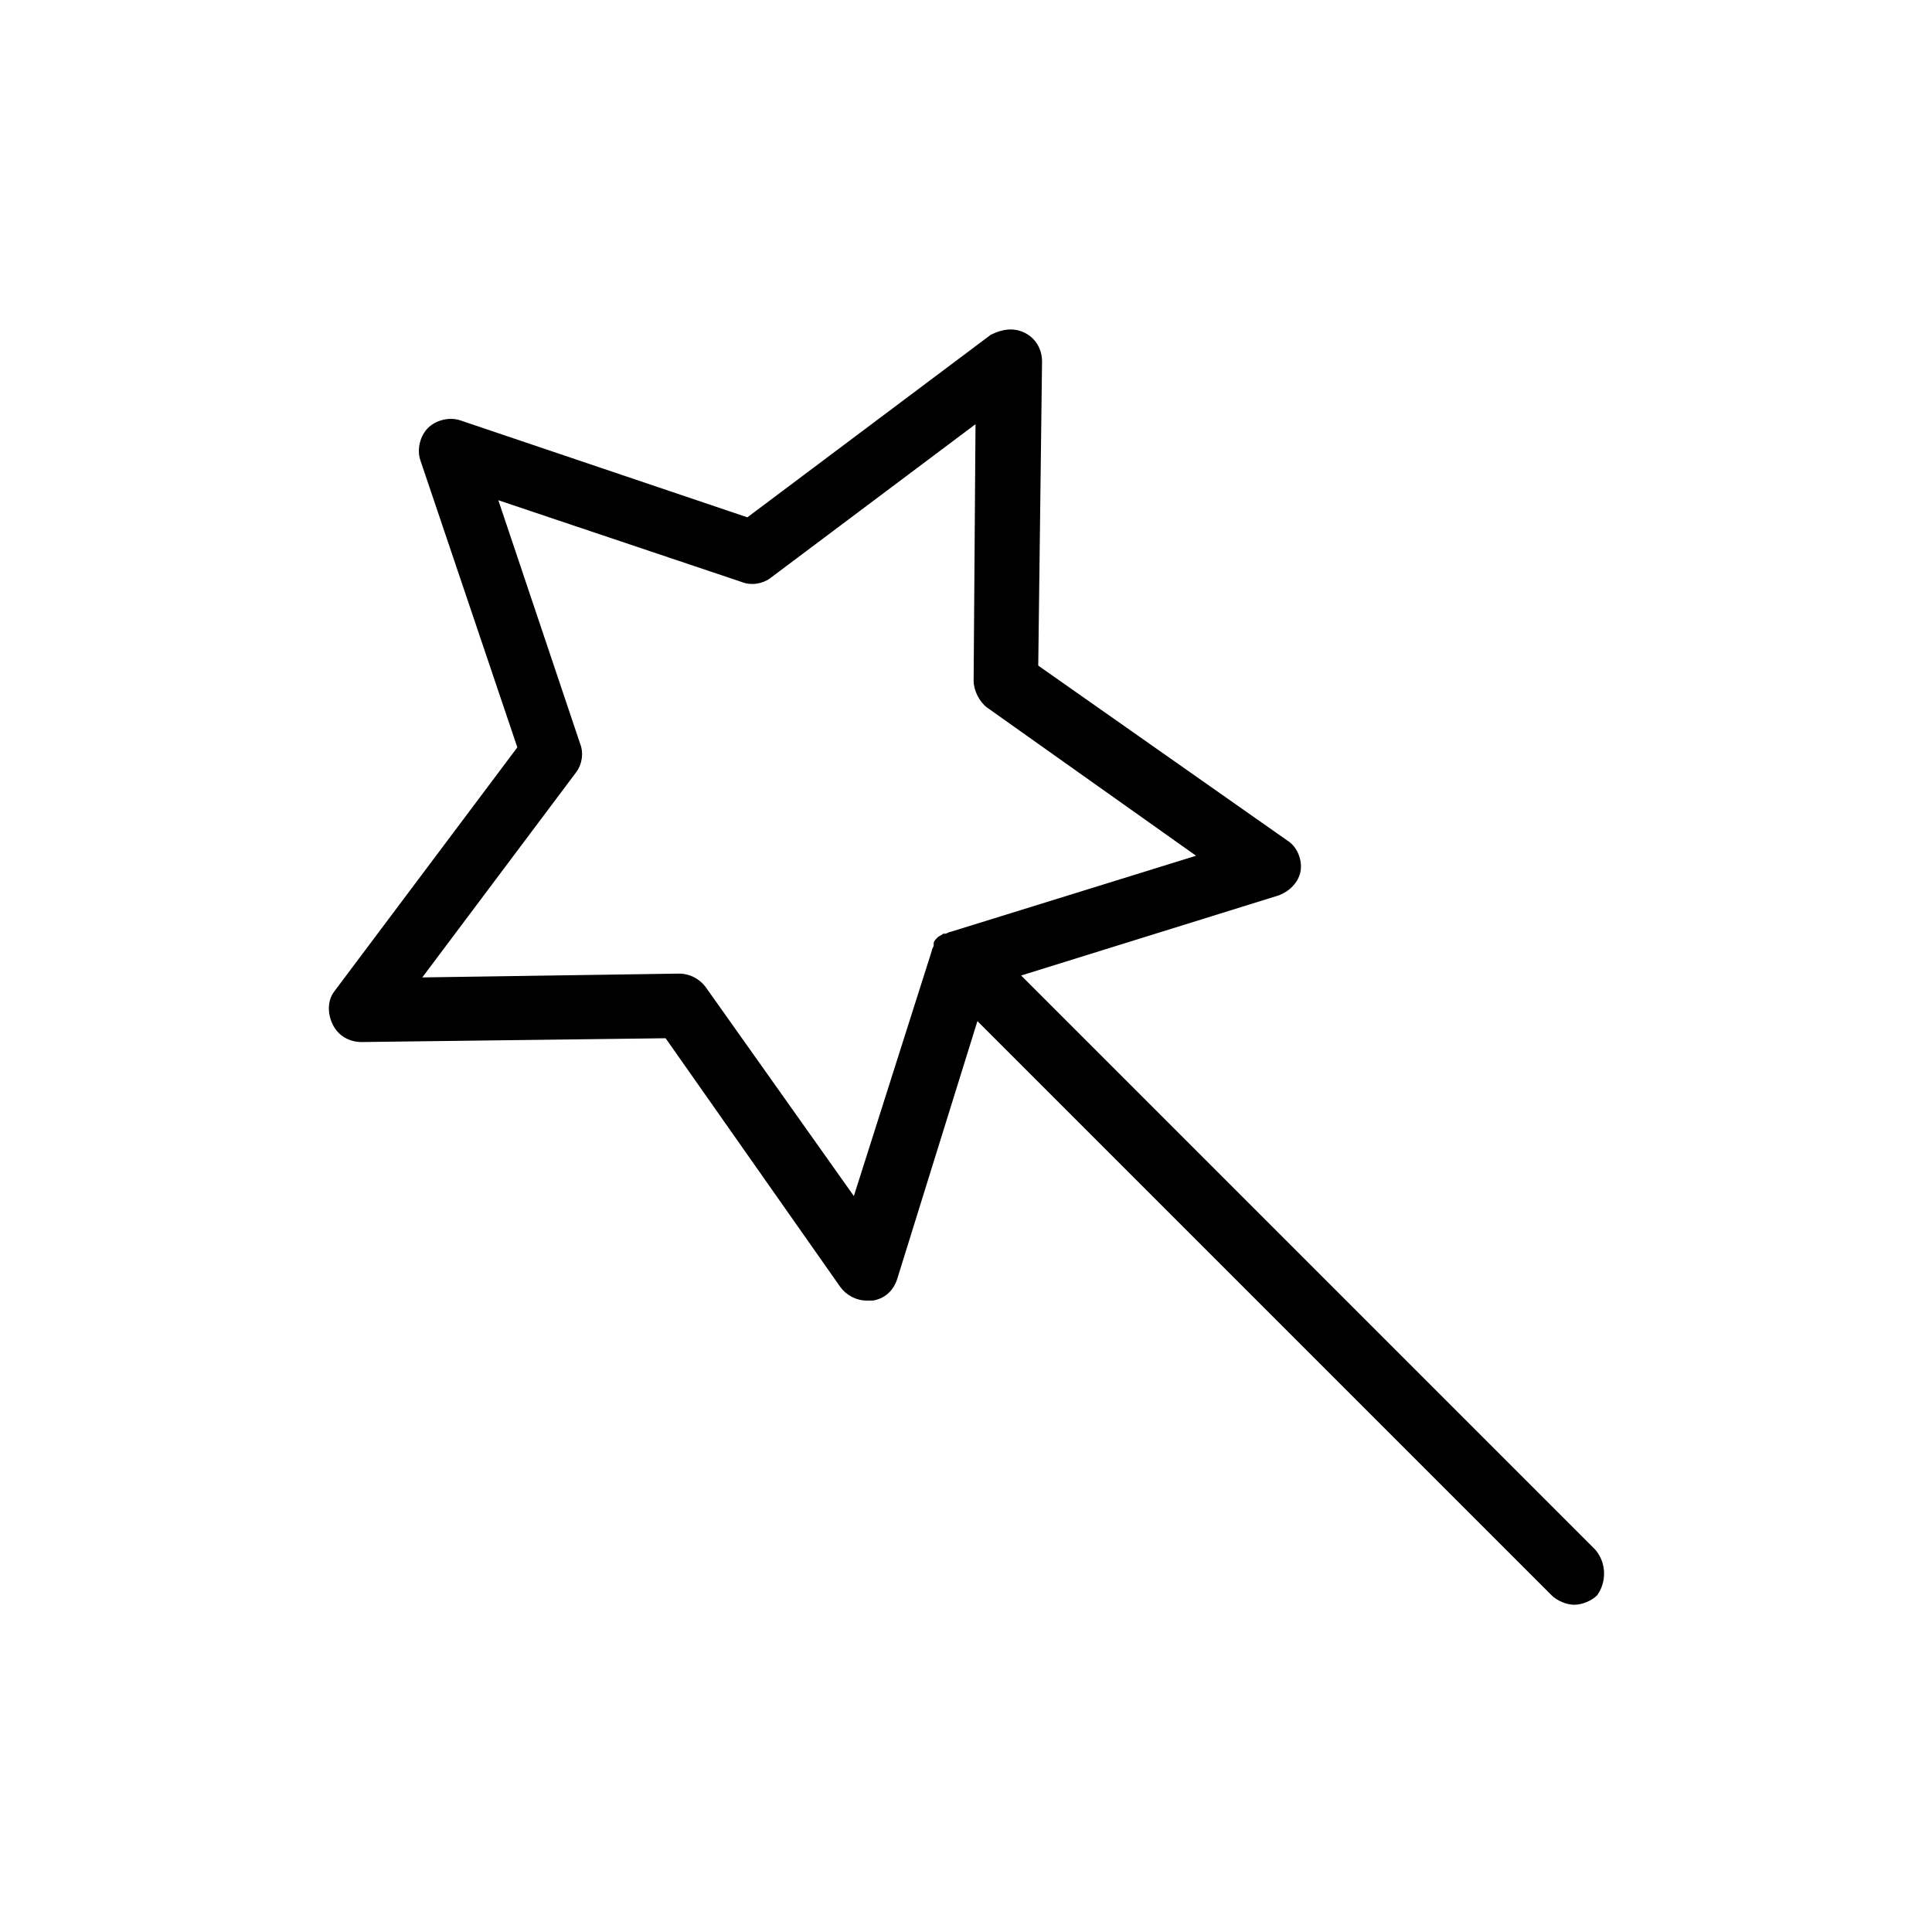 <?xml version="1.0" encoding="UTF-8"?>
<!-- Uploaded to: SVG Repo, www.svgrepo.com, Generator: SVG Repo Mixer Tools -->
<svg fill="#000000" width="800px" height="800px" version="1.1" viewBox="144 144 512 512" xmlns="http://www.w3.org/2000/svg">
 <path d="m566.76 554.67-152.15-152.15 68.016-21.16c3.023-1.008 5.543-3.527 6.047-6.551 0.504-3.023-1.008-6.551-3.527-8.062l-66-46.352 1.008-80.609c0-3.023-1.512-6.047-4.535-7.559-3.023-1.512-6.047-1.008-9.07 0.504l-64.488 48.367-76.074-25.695c-3.023-1.008-6.551 0-8.566 2.016-2.016 2.016-3.023 5.543-2.016 8.566l25.695 76.074-48.367 64.488c-2.016 2.519-2.016 6.047-0.504 9.07 1.512 3.023 4.535 4.535 7.559 4.535l80.609-1.008 46.352 66c1.512 2.016 4.031 3.527 7.055 3.527h1.512c3.023-0.504 5.543-2.519 6.551-6.047l21.16-68.016 152.15 152.15c1.512 1.512 4.031 2.519 6.047 2.519s4.535-1.008 6.047-2.519c2.512-3.523 2.512-8.562-0.512-12.09zm-196.48-93.707-39.297-55.418c-1.512-2.016-4.031-3.527-7.055-3.527l-68.016 1.008 40.809-54.41c1.512-2.016 2.016-5.039 1.008-7.559l-21.664-64.488 64.488 21.664c2.519 1.008 5.543 0.504 7.559-1.008l54.41-40.809-0.5 68.012c0 2.519 1.512 5.543 3.527 7.055l55.418 39.297-64.992 20.152c-0.504 0-1.008 0.504-1.512 0.504h-0.504c-0.504 0.504-1.008 0.504-1.512 1.008s-1.008 1.008-1.008 1.512v0.504c0 0.504-0.504 1.008-0.504 1.512z"/>
</svg>